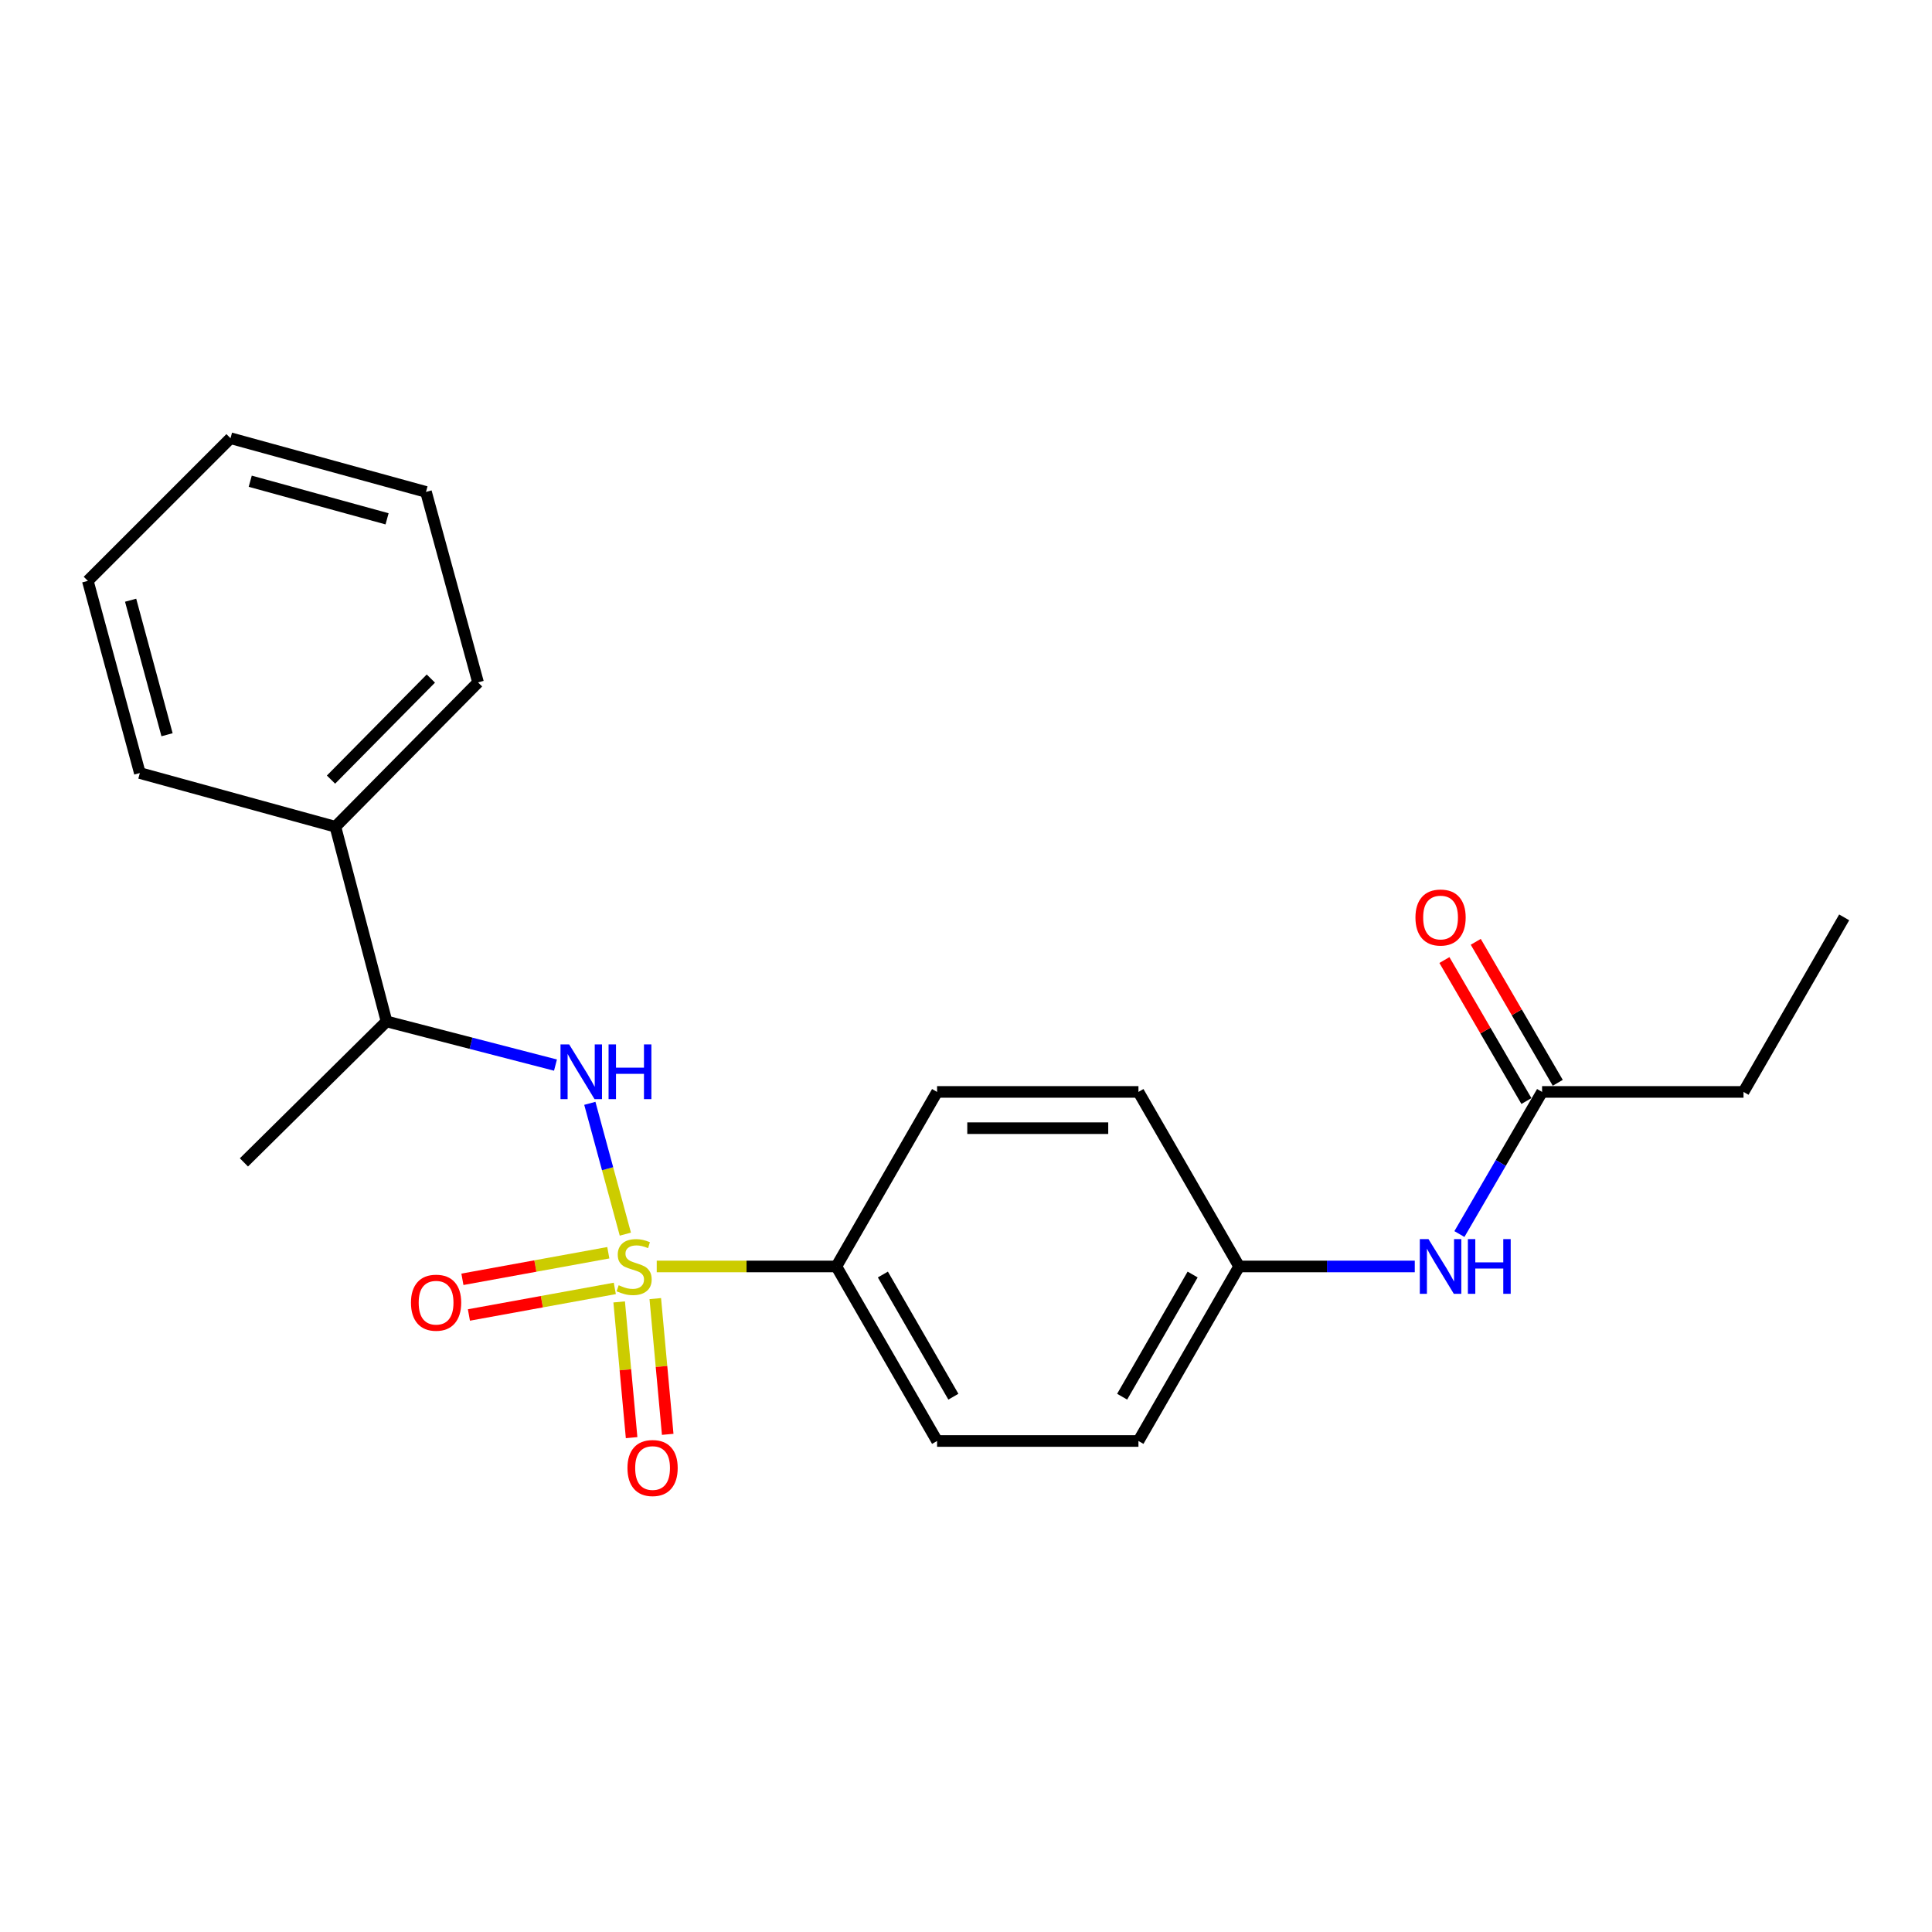 <?xml version='1.0' encoding='iso-8859-1'?>
<svg version='1.1' baseProfile='full'
              xmlns='http://www.w3.org/2000/svg'
                      xmlns:rdkit='http://www.rdkit.org/xml'
                      xmlns:xlink='http://www.w3.org/1999/xlink'
                  xml:space='preserve'
width='1000px' height='1000px' viewBox='0 0 1000 1000'>
<!-- END OF HEADER -->
<rect style='opacity:1.0;fill:#FFFFFF;stroke:none' width='1000' height='1000' x='0' y='0'> </rect>
<path class='bond-0' d='M 323.68,638.786 L 314.487,604.932' style='fill:none;fill-rule:evenodd;stroke:#CCCC00;stroke-width:6px;stroke-linecap:butt;stroke-linejoin:miter;stroke-opacity:1' />
<path class='bond-0' d='M 314.487,604.932 L 305.293,571.078' style='fill:none;fill-rule:evenodd;stroke:#0000FF;stroke-width:6px;stroke-linecap:butt;stroke-linejoin:miter;stroke-opacity:1' />
<path class='bond-1' d='M 339.921,655.517 L 386.41,655.517' style='fill:none;fill-rule:evenodd;stroke:#CCCC00;stroke-width:6px;stroke-linecap:butt;stroke-linejoin:miter;stroke-opacity:1' />
<path class='bond-1' d='M 386.41,655.517 L 432.899,655.517' style='fill:none;fill-rule:evenodd;stroke:#000000;stroke-width:6px;stroke-linecap:butt;stroke-linejoin:miter;stroke-opacity:1' />
<path class='bond-2' d='M 314.858,648.414 L 277.101,655.292' style='fill:none;fill-rule:evenodd;stroke:#CCCC00;stroke-width:6px;stroke-linecap:butt;stroke-linejoin:miter;stroke-opacity:1' />
<path class='bond-2' d='M 277.101,655.292 L 239.344,662.17' style='fill:none;fill-rule:evenodd;stroke:#FF0000;stroke-width:6px;stroke-linecap:butt;stroke-linejoin:miter;stroke-opacity:1' />
<path class='bond-2' d='M 318.221,666.877 L 280.464,673.755' style='fill:none;fill-rule:evenodd;stroke:#CCCC00;stroke-width:6px;stroke-linecap:butt;stroke-linejoin:miter;stroke-opacity:1' />
<path class='bond-2' d='M 280.464,673.755 L 242.707,680.632' style='fill:none;fill-rule:evenodd;stroke:#FF0000;stroke-width:6px;stroke-linecap:butt;stroke-linejoin:miter;stroke-opacity:1' />
<path class='bond-3' d='M 320.483,673.87 L 323.701,708.996' style='fill:none;fill-rule:evenodd;stroke:#CCCC00;stroke-width:6px;stroke-linecap:butt;stroke-linejoin:miter;stroke-opacity:1' />
<path class='bond-3' d='M 323.701,708.996 L 326.919,744.123' style='fill:none;fill-rule:evenodd;stroke:#FF0000;stroke-width:6px;stroke-linecap:butt;stroke-linejoin:miter;stroke-opacity:1' />
<path class='bond-3' d='M 339.171,672.158 L 342.389,707.284' style='fill:none;fill-rule:evenodd;stroke:#CCCC00;stroke-width:6px;stroke-linecap:butt;stroke-linejoin:miter;stroke-opacity:1' />
<path class='bond-3' d='M 342.389,707.284 L 345.607,742.411' style='fill:none;fill-rule:evenodd;stroke:#FF0000;stroke-width:6px;stroke-linecap:butt;stroke-linejoin:miter;stroke-opacity:1' />
<path class='bond-5' d='M 287.514,551.292 L 243.792,539.989' style='fill:none;fill-rule:evenodd;stroke:#0000FF;stroke-width:6px;stroke-linecap:butt;stroke-linejoin:miter;stroke-opacity:1' />
<path class='bond-5' d='M 243.792,539.989 L 200.07,528.687' style='fill:none;fill-rule:evenodd;stroke:#000000;stroke-width:6px;stroke-linecap:butt;stroke-linejoin:miter;stroke-opacity:1' />
<path class='bond-8' d='M 432.899,655.517 L 485.029,745.857' style='fill:none;fill-rule:evenodd;stroke:#000000;stroke-width:6px;stroke-linecap:butt;stroke-linejoin:miter;stroke-opacity:1' />
<path class='bond-8' d='M 456.973,659.688 L 493.464,722.926' style='fill:none;fill-rule:evenodd;stroke:#000000;stroke-width:6px;stroke-linecap:butt;stroke-linejoin:miter;stroke-opacity:1' />
<path class='bond-9' d='M 432.899,655.517 L 485.029,565.177' style='fill:none;fill-rule:evenodd;stroke:#000000;stroke-width:6px;stroke-linecap:butt;stroke-linejoin:miter;stroke-opacity:1' />
<path class='bond-4' d='M 798.179,565.177 L 776.784,601.961' style='fill:none;fill-rule:evenodd;stroke:#000000;stroke-width:6px;stroke-linecap:butt;stroke-linejoin:miter;stroke-opacity:1' />
<path class='bond-4' d='M 776.784,601.961 L 755.388,638.744' style='fill:none;fill-rule:evenodd;stroke:#0000FF;stroke-width:6px;stroke-linecap:butt;stroke-linejoin:miter;stroke-opacity:1' />
<path class='bond-7' d='M 806.29,560.46 L 785.069,523.971' style='fill:none;fill-rule:evenodd;stroke:#000000;stroke-width:6px;stroke-linecap:butt;stroke-linejoin:miter;stroke-opacity:1' />
<path class='bond-7' d='M 785.069,523.971 L 763.848,487.482' style='fill:none;fill-rule:evenodd;stroke:#FF0000;stroke-width:6px;stroke-linecap:butt;stroke-linejoin:miter;stroke-opacity:1' />
<path class='bond-7' d='M 790.068,569.894 L 768.846,533.406' style='fill:none;fill-rule:evenodd;stroke:#000000;stroke-width:6px;stroke-linecap:butt;stroke-linejoin:miter;stroke-opacity:1' />
<path class='bond-7' d='M 768.846,533.406 L 747.625,496.917' style='fill:none;fill-rule:evenodd;stroke:#FF0000;stroke-width:6px;stroke-linecap:butt;stroke-linejoin:miter;stroke-opacity:1' />
<path class='bond-14' d='M 798.179,565.177 L 902.437,565.177' style='fill:none;fill-rule:evenodd;stroke:#000000;stroke-width:6px;stroke-linecap:butt;stroke-linejoin:miter;stroke-opacity:1' />
<path class='bond-10' d='M 200.07,528.687 L 173.598,427.921' style='fill:none;fill-rule:evenodd;stroke:#000000;stroke-width:6px;stroke-linecap:butt;stroke-linejoin:miter;stroke-opacity:1' />
<path class='bond-15' d='M 200.07,528.687 L 126.255,601.657' style='fill:none;fill-rule:evenodd;stroke:#000000;stroke-width:6px;stroke-linecap:butt;stroke-linejoin:miter;stroke-opacity:1' />
<path class='bond-6' d='M 732.286,655.517 L 686.83,655.517' style='fill:none;fill-rule:evenodd;stroke:#0000FF;stroke-width:6px;stroke-linecap:butt;stroke-linejoin:miter;stroke-opacity:1' />
<path class='bond-6' d='M 686.83,655.517 L 641.374,655.517' style='fill:none;fill-rule:evenodd;stroke:#000000;stroke-width:6px;stroke-linecap:butt;stroke-linejoin:miter;stroke-opacity:1' />
<path class='bond-12' d='M 485.029,745.857 L 589.256,745.857' style='fill:none;fill-rule:evenodd;stroke:#000000;stroke-width:6px;stroke-linecap:butt;stroke-linejoin:miter;stroke-opacity:1' />
<path class='bond-13' d='M 485.029,565.177 L 589.256,565.177' style='fill:none;fill-rule:evenodd;stroke:#000000;stroke-width:6px;stroke-linecap:butt;stroke-linejoin:miter;stroke-opacity:1' />
<path class='bond-13' d='M 500.663,583.944 L 573.621,583.944' style='fill:none;fill-rule:evenodd;stroke:#000000;stroke-width:6px;stroke-linecap:butt;stroke-linejoin:miter;stroke-opacity:1' />
<path class='bond-16' d='M 173.598,427.921 L 247.434,353.209' style='fill:none;fill-rule:evenodd;stroke:#000000;stroke-width:6px;stroke-linecap:butt;stroke-linejoin:miter;stroke-opacity:1' />
<path class='bond-16' d='M 171.326,403.523 L 223.011,351.225' style='fill:none;fill-rule:evenodd;stroke:#000000;stroke-width:6px;stroke-linecap:butt;stroke-linejoin:miter;stroke-opacity:1' />
<path class='bond-17' d='M 173.598,427.921 L 72.385,400.126' style='fill:none;fill-rule:evenodd;stroke:#000000;stroke-width:6px;stroke-linecap:butt;stroke-linejoin:miter;stroke-opacity:1' />
<path class='bond-11' d='M 641.374,655.517 L 589.256,565.177' style='fill:none;fill-rule:evenodd;stroke:#000000;stroke-width:6px;stroke-linecap:butt;stroke-linejoin:miter;stroke-opacity:1' />
<path class='bond-22' d='M 641.374,655.517 L 589.256,745.857' style='fill:none;fill-rule:evenodd;stroke:#000000;stroke-width:6px;stroke-linecap:butt;stroke-linejoin:miter;stroke-opacity:1' />
<path class='bond-22' d='M 617.301,659.69 L 580.818,722.928' style='fill:none;fill-rule:evenodd;stroke:#000000;stroke-width:6px;stroke-linecap:butt;stroke-linejoin:miter;stroke-opacity:1' />
<path class='bond-18' d='M 902.437,565.177 L 954.545,474.827' style='fill:none;fill-rule:evenodd;stroke:#000000;stroke-width:6px;stroke-linecap:butt;stroke-linejoin:miter;stroke-opacity:1' />
<path class='bond-19' d='M 247.434,353.209 L 220.494,254.612' style='fill:none;fill-rule:evenodd;stroke:#000000;stroke-width:6px;stroke-linecap:butt;stroke-linejoin:miter;stroke-opacity:1' />
<path class='bond-20' d='M 72.385,400.126 L 45.455,300.653' style='fill:none;fill-rule:evenodd;stroke:#000000;stroke-width:6px;stroke-linecap:butt;stroke-linejoin:miter;stroke-opacity:1' />
<path class='bond-20' d='M 86.459,380.301 L 67.608,310.67' style='fill:none;fill-rule:evenodd;stroke:#000000;stroke-width:6px;stroke-linecap:butt;stroke-linejoin:miter;stroke-opacity:1' />
<path class='bond-23' d='M 220.494,254.612 L 119.311,226.817' style='fill:none;fill-rule:evenodd;stroke:#000000;stroke-width:6px;stroke-linecap:butt;stroke-linejoin:miter;stroke-opacity:1' />
<path class='bond-23' d='M 200.345,268.539 L 129.517,249.082' style='fill:none;fill-rule:evenodd;stroke:#000000;stroke-width:6px;stroke-linecap:butt;stroke-linejoin:miter;stroke-opacity:1' />
<path class='bond-21' d='M 45.455,300.653 L 119.311,226.817' style='fill:none;fill-rule:evenodd;stroke:#000000;stroke-width:6px;stroke-linecap:butt;stroke-linejoin:miter;stroke-opacity:1' />
<path  class='atom-0' d='M 320.224 665.237
Q 320.544 665.357, 321.864 665.917
Q 323.184 666.477, 324.624 666.837
Q 326.104 667.157, 327.544 667.157
Q 330.224 667.157, 331.784 665.877
Q 333.344 664.557, 333.344 662.277
Q 333.344 660.717, 332.544 659.757
Q 331.784 658.797, 330.584 658.277
Q 329.384 657.757, 327.384 657.157
Q 324.864 656.397, 323.344 655.677
Q 321.864 654.957, 320.784 653.437
Q 319.744 651.917, 319.744 649.357
Q 319.744 645.797, 322.144 643.597
Q 324.584 641.397, 329.384 641.397
Q 332.664 641.397, 336.384 642.957
L 335.464 646.037
Q 332.064 644.637, 329.504 644.637
Q 326.744 644.637, 325.224 645.797
Q 323.704 646.917, 323.744 648.877
Q 323.744 650.397, 324.504 651.317
Q 325.304 652.237, 326.424 652.757
Q 327.584 653.277, 329.504 653.877
Q 332.064 654.677, 333.584 655.477
Q 335.104 656.277, 336.184 657.917
Q 337.304 659.517, 337.304 662.277
Q 337.304 666.197, 334.664 668.317
Q 332.064 670.397, 327.704 670.397
Q 325.184 670.397, 323.264 669.837
Q 321.384 669.317, 319.144 668.397
L 320.224 665.237
' fill='#CCCC00'/>
<path  class='atom-1' d='M 294.596 540.581
L 303.876 555.581
Q 304.796 557.061, 306.276 559.741
Q 307.756 562.421, 307.836 562.581
L 307.836 540.581
L 311.596 540.581
L 311.596 568.901
L 307.716 568.901
L 297.756 552.501
Q 296.596 550.581, 295.356 548.381
Q 294.156 546.181, 293.796 545.501
L 293.796 568.901
L 290.116 568.901
L 290.116 540.581
L 294.596 540.581
' fill='#0000FF'/>
<path  class='atom-1' d='M 314.996 540.581
L 318.836 540.581
L 318.836 552.621
L 333.316 552.621
L 333.316 540.581
L 337.156 540.581
L 337.156 568.901
L 333.316 568.901
L 333.316 555.821
L 318.836 555.821
L 318.836 568.901
L 314.996 568.901
L 314.996 540.581
' fill='#0000FF'/>
<path  class='atom-3' d='M 212.717 674.27
Q 212.717 667.47, 216.077 663.67
Q 219.437 659.87, 225.717 659.87
Q 231.997 659.87, 235.357 663.67
Q 238.717 667.47, 238.717 674.27
Q 238.717 681.15, 235.317 685.07
Q 231.917 688.95, 225.717 688.95
Q 219.477 688.95, 216.077 685.07
Q 212.717 681.19, 212.717 674.27
M 225.717 685.75
Q 230.037 685.75, 232.357 682.87
Q 234.717 679.95, 234.717 674.27
Q 234.717 668.71, 232.357 665.91
Q 230.037 663.07, 225.717 663.07
Q 221.397 663.07, 219.037 665.87
Q 216.717 668.67, 216.717 674.27
Q 216.717 679.99, 219.037 682.87
Q 221.397 685.75, 225.717 685.75
' fill='#FF0000'/>
<path  class='atom-4' d='M 324.774 759.845
Q 324.774 753.045, 328.134 749.245
Q 331.494 745.445, 337.774 745.445
Q 344.054 745.445, 347.414 749.245
Q 350.774 753.045, 350.774 759.845
Q 350.774 766.725, 347.374 770.645
Q 343.974 774.525, 337.774 774.525
Q 331.534 774.525, 328.134 770.645
Q 324.774 766.765, 324.774 759.845
M 337.774 771.325
Q 342.094 771.325, 344.414 768.445
Q 346.774 765.525, 346.774 759.845
Q 346.774 754.285, 344.414 751.485
Q 342.094 748.645, 337.774 748.645
Q 333.454 748.645, 331.094 751.445
Q 328.774 754.245, 328.774 759.845
Q 328.774 765.565, 331.094 768.445
Q 333.454 771.325, 337.774 771.325
' fill='#FF0000'/>
<path  class='atom-7' d='M 739.373 641.357
L 748.653 656.357
Q 749.573 657.837, 751.053 660.517
Q 752.533 663.197, 752.613 663.357
L 752.613 641.357
L 756.373 641.357
L 756.373 669.677
L 752.493 669.677
L 742.533 653.277
Q 741.373 651.357, 740.133 649.157
Q 738.933 646.957, 738.573 646.277
L 738.573 669.677
L 734.893 669.677
L 734.893 641.357
L 739.373 641.357
' fill='#0000FF'/>
<path  class='atom-7' d='M 759.773 641.357
L 763.613 641.357
L 763.613 653.397
L 778.093 653.397
L 778.093 641.357
L 781.933 641.357
L 781.933 669.677
L 778.093 669.677
L 778.093 656.597
L 763.613 656.597
L 763.613 669.677
L 759.773 669.677
L 759.773 641.357
' fill='#0000FF'/>
<path  class='atom-8' d='M 732.633 474.907
Q 732.633 468.107, 735.993 464.307
Q 739.353 460.507, 745.633 460.507
Q 751.913 460.507, 755.273 464.307
Q 758.633 468.107, 758.633 474.907
Q 758.633 481.787, 755.233 485.707
Q 751.833 489.587, 745.633 489.587
Q 739.393 489.587, 735.993 485.707
Q 732.633 481.827, 732.633 474.907
M 745.633 486.387
Q 749.953 486.387, 752.273 483.507
Q 754.633 480.587, 754.633 474.907
Q 754.633 469.347, 752.273 466.547
Q 749.953 463.707, 745.633 463.707
Q 741.313 463.707, 738.953 466.507
Q 736.633 469.307, 736.633 474.907
Q 736.633 480.627, 738.953 483.507
Q 741.313 486.387, 745.633 486.387
' fill='#FF0000'/>
</svg>
